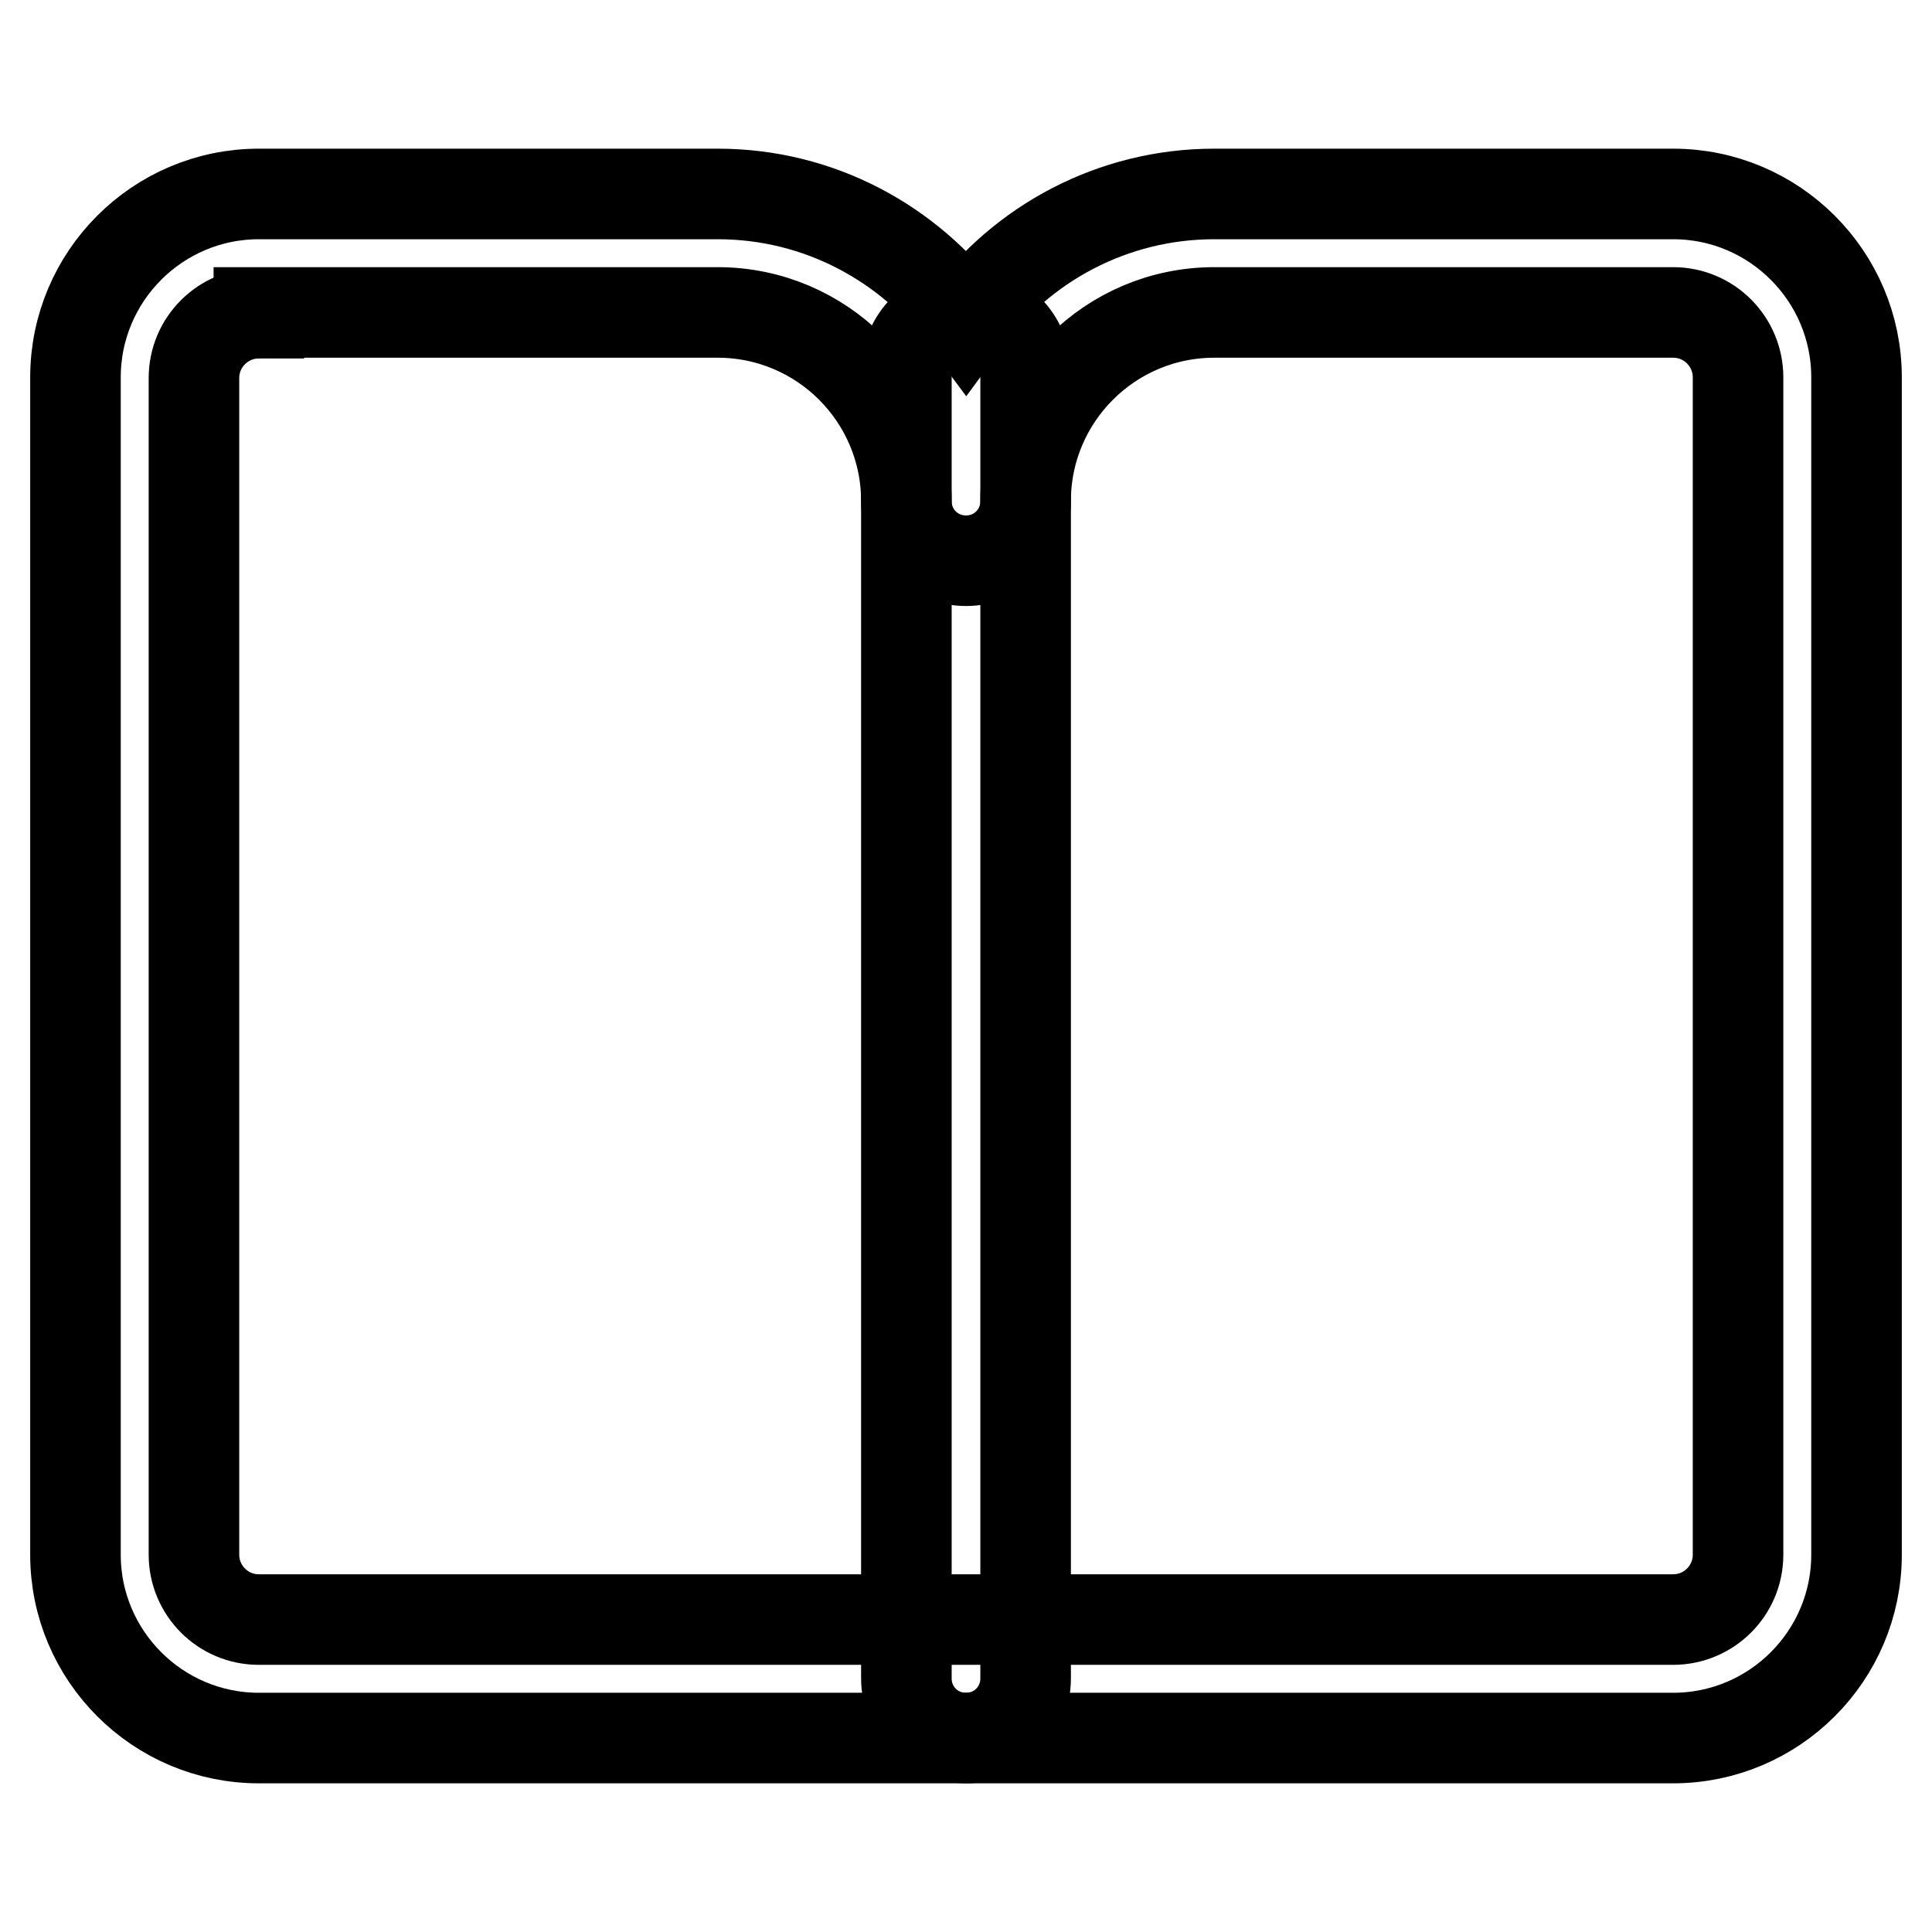 <?xml version="1.0" encoding="utf-8"?>
<!-- Svg Vector Icons : http://www.onlinewebfonts.com/icon -->
<!DOCTYPE svg PUBLIC "-//W3C//DTD SVG 1.1//EN" "http://www.w3.org/Graphics/SVG/1.1/DTD/svg11.dtd">
<svg version="1.1" xmlns="http://www.w3.org/2000/svg" xmlns:xlink="http://www.w3.org/1999/xlink" x="0px" y="0px" viewBox="0 0 256 256" enable-background="new 0 0 256 256" xml:space="preserve">
<g> <path stroke-width="12" fill-opacity="0" stroke="#000000"  d="M128,230.3c-4.4,0-7.9-3.5-7.9-7.9V49.3c0-4.4,3.5-7.9,7.9-7.9c4.4,0,7.9,3.5,7.9,7.9v173.1 C135.9,226.8,132.4,230.3,128,230.3z"/> <path stroke-width="12" fill-opacity="0" stroke="#000000"  d="M221.7,230.3H34.3C20.9,230.3,10,219.4,10,206V50c0-13.4,10.9-24.3,24.3-24.3h60.8 c13.5,0,25.4,6.6,32.9,16.7c7.4-10.1,19.4-16.7,32.9-16.7h60.8c13.4,0,24.3,10.9,24.3,24.3V206C246,219.4,235.1,230.3,221.7,230.3z  M34.3,41.5c-4.7,0-8.6,3.8-8.6,8.6V206c0,4.7,3.8,8.6,8.6,8.6h187.4c4.7,0,8.6-3.8,8.6-8.6V50c0-4.7-3.8-8.6-8.6-8.6h-60.8 c-13.8,0-25,11.2-25,25c0,4.4-3.5,7.9-7.9,7.9c-4.4,0-7.9-3.5-7.9-7.9c0-13.8-11.2-25-25-25H34.3z"/></g>
</svg>